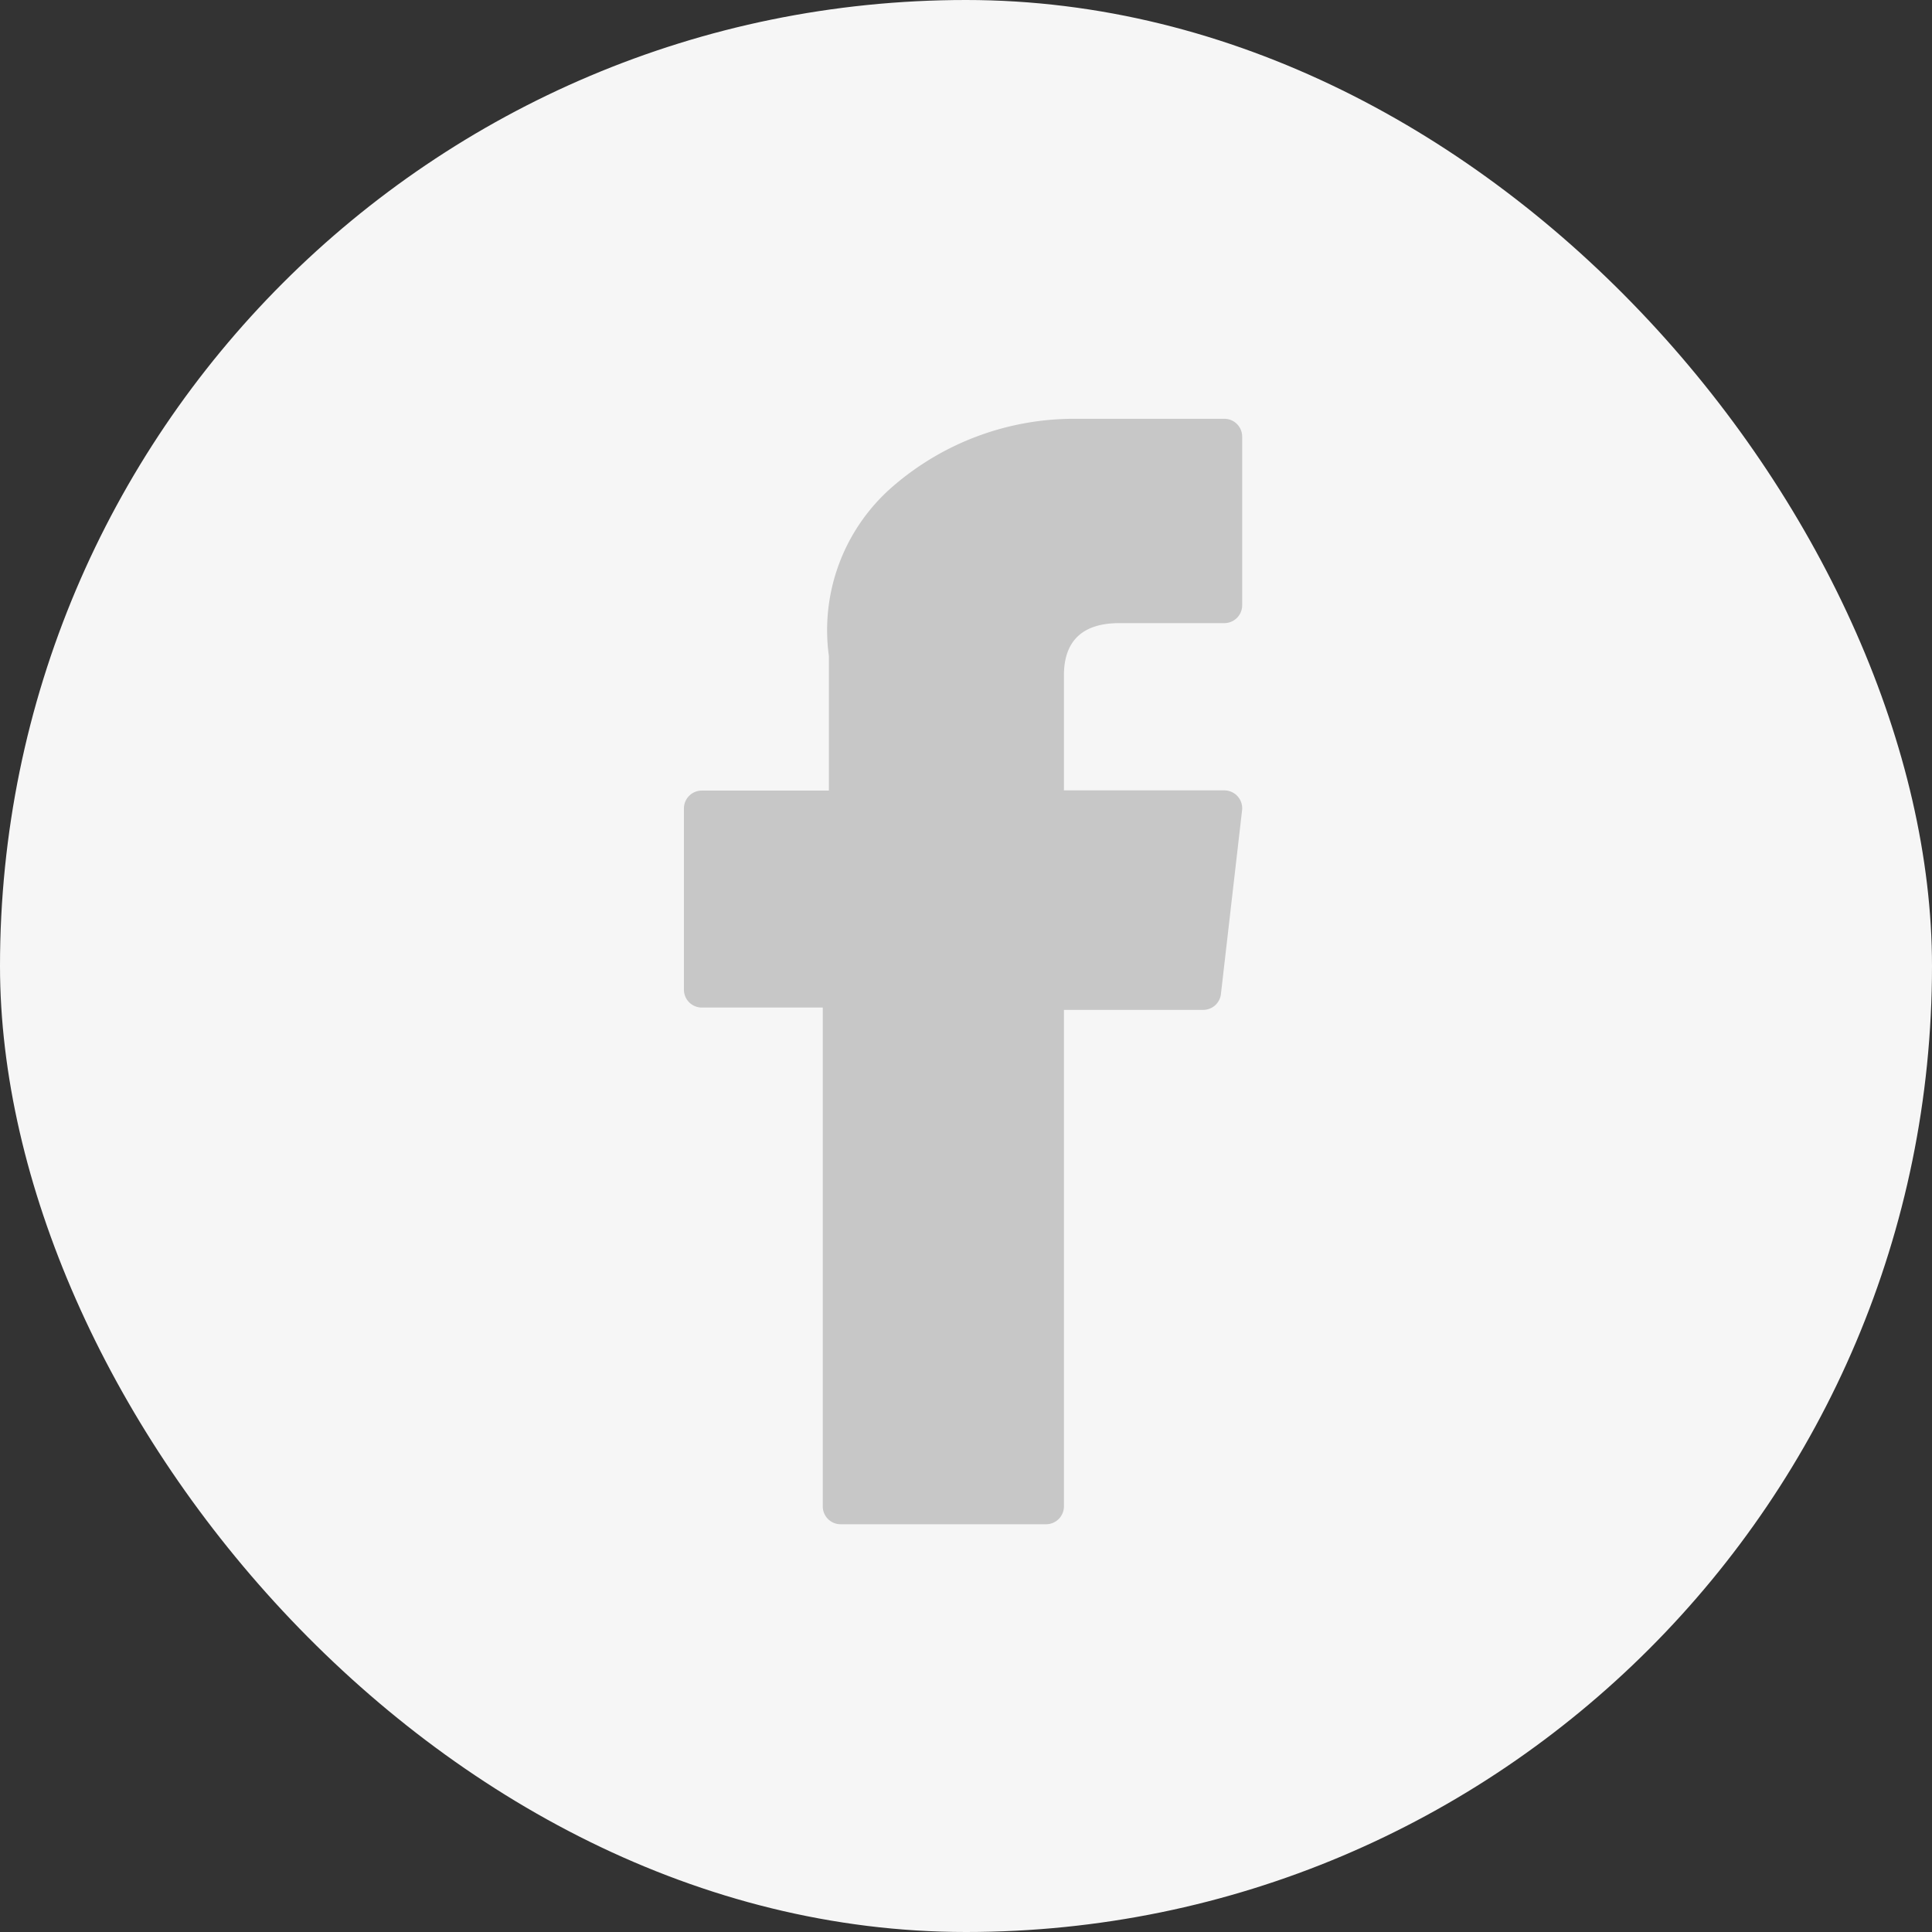 <svg xmlns="http://www.w3.org/2000/svg" width="38" height="38" viewBox="0 0 38 38"><rect x="0" y="0" width="38" height="38" fill="#333333" stroke="none"/><g id="Group_5464" data-name="Group 5464" transform="translate(0 0.36)"><rect id="Rectangle_22" data-name="Rectangle 22" width="38" height="38" rx="19" transform="translate(0 -0.36)" fill="#f6f6f6"></rect><g id="XMLID_834_" transform="translate(13.449 7.877)"><path id="XMLID_835_" d="M77.054,11.58h2.383v9.812a.351.351,0,0,0,.351.351h4.041a.351.351,0,0,0,.351-.351V11.626h2.74a.351.351,0,0,0,.348-.311L87.684,7.7a.351.351,0,0,0-.348-.391H84.18V5.048c0-.683.368-1.029,1.092-1.029h2.063a.351.351,0,0,0,.351-.351V.353A.351.351,0,0,0,87.336,0H84.492c-.02,0-.065,0-.13,0A5.449,5.449,0,0,0,80.8,1.343a3.737,3.737,0,0,0-1.243,3.322V7.313h-2.5a.351.351,0,0,0-.351.351v3.566A.351.351,0,0,0,77.054,11.58Z" transform="translate(-76.703)" fill="#c7c7c7"></path></g></g></svg>